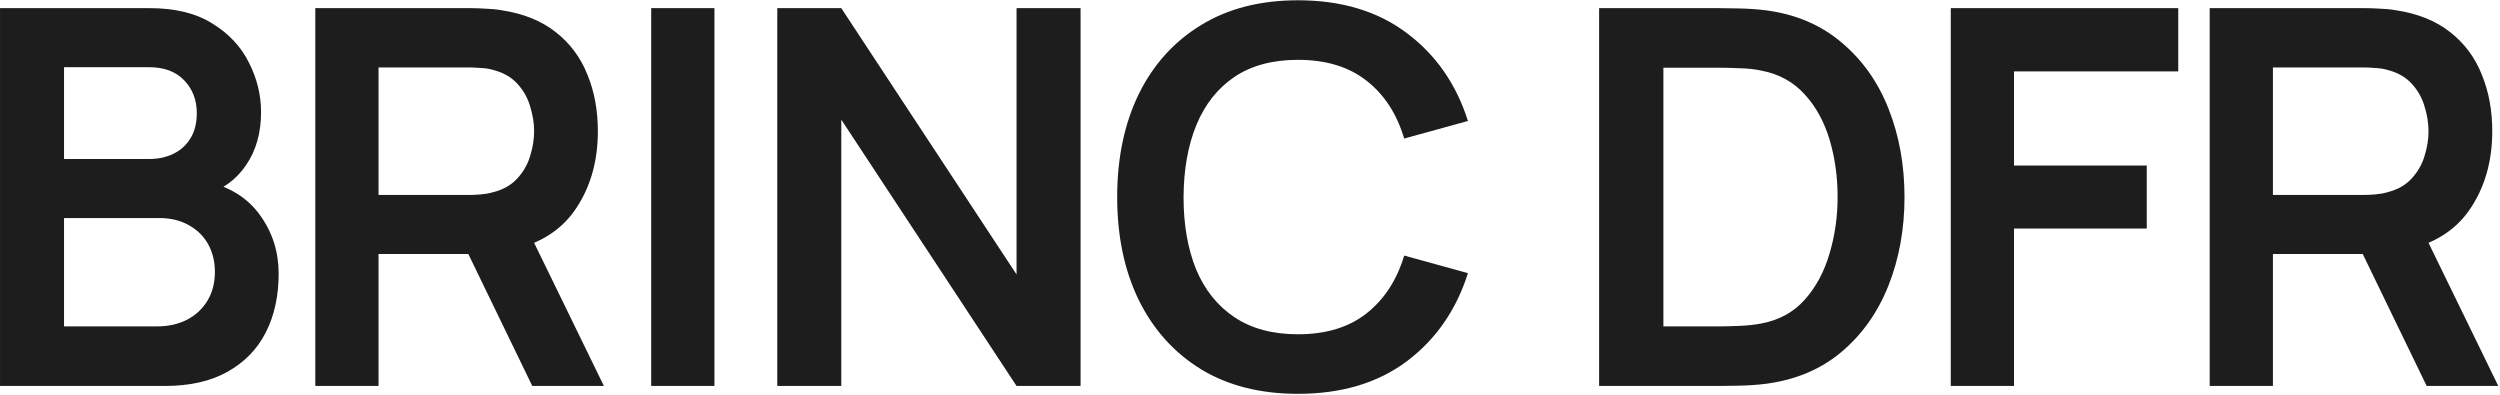 <svg width="1153" height="182" viewBox="0 0 1153 182" fill="none" xmlns="http://www.w3.org/2000/svg">
<path d="M0.009 178V3.76H69.1C80.878 3.76 90.517 6.14 98.019 10.899C105.602 15.578 111.208 21.587 114.838 28.928C118.549 36.269 120.404 43.851 120.404 51.676C120.404 61.275 118.105 69.423 113.507 76.118C108.99 82.813 102.819 87.331 94.994 89.67V83.62C105.965 86.121 114.274 91.324 119.92 99.229C125.648 107.134 128.511 116.129 128.511 126.212C128.511 136.537 126.535 145.572 122.582 153.316C118.63 161.06 112.741 167.11 104.916 171.466C97.172 175.822 87.573 178 76.118 178H0.009ZM29.533 150.533H72.488C77.57 150.533 82.128 149.525 86.161 147.508C90.195 145.411 93.341 142.507 95.599 138.796C97.939 135.005 99.108 130.528 99.108 125.365C99.108 120.686 98.1 116.492 96.083 112.781C94.067 109.07 91.122 106.126 87.25 103.948C83.378 101.689 78.74 100.56 73.335 100.56H29.533V150.533ZM29.533 73.335H68.737C72.932 73.335 76.683 72.528 79.99 70.915C83.298 69.302 85.919 66.922 87.855 63.776C89.791 60.63 90.759 56.758 90.759 52.16C90.759 46.11 88.823 41.068 84.951 37.035C81.079 33.002 75.675 30.985 68.737 30.985H29.533V73.335ZM145.417 178V3.76H217.412C219.106 3.76 221.284 3.841 223.946 4.002C226.608 4.083 229.069 4.325 231.327 4.728C241.411 6.261 249.719 9.608 256.253 14.771C262.868 19.934 267.748 26.468 270.894 34.373C274.121 42.198 275.734 50.91 275.734 60.509C275.734 74.706 272.145 86.927 264.965 97.172C257.786 107.336 246.775 113.628 231.932 116.048L219.469 117.137H174.578V178H145.417ZM245.484 178L211.12 107.094L240.765 100.56L278.517 178H245.484ZM174.578 89.912H216.202C217.816 89.912 219.631 89.831 221.647 89.67C223.664 89.509 225.519 89.186 227.213 88.702C232.053 87.492 235.845 85.354 238.587 82.289C241.411 79.224 243.387 75.755 244.516 71.883C245.726 68.011 246.331 64.22 246.331 60.509C246.331 56.798 245.726 53.007 244.516 49.135C243.387 45.182 241.411 41.673 238.587 38.608C235.845 35.543 232.053 33.405 227.213 32.195C225.519 31.711 223.664 31.429 221.647 31.348C219.631 31.187 217.816 31.106 216.202 31.106H174.578V89.912ZM300.335 178V3.76H329.496V178H300.335ZM358.481 178V3.76H388.005L468.833 126.575V3.76H498.357V178H468.833L388.005 55.185V178H358.481ZM598.611 181.63C581.187 181.63 566.264 177.839 553.841 170.256C541.419 162.593 531.86 151.945 525.164 138.312C518.55 124.679 515.242 108.869 515.242 90.88C515.242 72.891 518.55 57.081 525.164 43.448C531.86 29.815 541.419 19.208 553.841 11.625C566.264 3.962 581.187 0.13 598.611 0.13C618.697 0.13 635.436 5.172 648.826 15.255C662.217 25.258 671.615 38.769 677.019 55.79L647.616 63.897C644.228 52.523 638.461 43.65 630.313 37.277C622.166 30.824 611.599 27.597 598.611 27.597C586.915 27.597 577.154 30.219 569.329 35.462C561.585 40.705 555.737 48.086 551.784 57.605C547.912 67.043 545.936 78.135 545.855 90.88C545.855 103.625 547.791 114.757 551.663 124.276C555.616 133.714 561.505 141.055 569.329 146.298C577.154 151.541 586.915 154.163 598.611 154.163C611.599 154.163 622.166 150.936 630.313 144.483C638.461 138.03 644.228 129.156 647.616 117.863L677.019 125.97C671.615 142.991 662.217 156.543 648.826 166.626C635.436 176.629 618.697 181.63 598.611 181.63ZM737.514 178V3.76H793.053C794.505 3.76 797.368 3.8 801.644 3.881C806 3.962 810.194 4.244 814.228 4.728C828.022 6.503 839.678 11.423 849.197 19.49C858.796 27.476 866.056 37.68 870.977 50.103C875.897 62.526 878.358 76.118 878.358 90.88C878.358 105.642 875.897 119.234 870.977 131.657C866.056 144.08 858.796 154.324 849.197 162.391C839.678 170.377 828.022 175.257 814.228 177.032C810.275 177.516 806.121 177.798 801.765 177.879C797.409 177.96 794.505 178 793.053 178H737.514ZM767.159 150.533H793.053C795.473 150.533 798.538 150.452 802.249 150.291C806.04 150.13 809.388 149.767 812.292 149.202C820.52 147.669 827.215 143.999 832.378 138.191C837.54 132.383 841.332 125.325 843.752 117.016C846.252 108.707 847.503 99.995 847.503 90.88C847.503 81.442 846.252 72.569 843.752 64.26C841.251 55.951 837.379 48.974 832.136 43.327C826.973 37.68 820.358 34.091 812.292 32.558C809.388 31.913 806.04 31.55 802.249 31.469C798.538 31.308 795.473 31.227 793.053 31.227H767.159V150.533ZM899.701 178V3.76H1004.61V32.921H928.862V76.36H990.088V105.4H928.862V178H899.701ZM1019.11 178V3.76H1091.11C1092.8 3.76 1094.98 3.841 1097.64 4.002C1100.3 4.083 1102.76 4.325 1105.02 4.728C1115.11 6.261 1123.41 9.608 1129.95 14.771C1136.56 19.934 1141.44 26.468 1144.59 34.373C1147.82 42.198 1149.43 50.91 1149.43 60.509C1149.43 74.706 1145.84 86.927 1138.66 97.172C1131.48 107.336 1120.47 113.628 1105.63 116.048L1093.16 117.137H1048.27V178H1019.11ZM1119.18 178L1084.82 107.094L1114.46 100.56L1152.21 178H1119.18ZM1048.27 89.912H1089.9C1091.51 89.912 1093.33 89.831 1095.34 89.67C1097.36 89.509 1099.21 89.186 1100.91 88.702C1105.75 87.492 1109.54 85.354 1112.28 82.289C1115.11 79.224 1117.08 75.755 1118.21 71.883C1119.42 68.011 1120.03 64.22 1120.03 60.509C1120.03 56.798 1119.42 53.007 1118.21 49.135C1117.08 45.182 1115.11 41.673 1112.28 38.608C1109.54 35.543 1105.75 33.405 1100.91 32.195C1099.21 31.711 1097.36 31.429 1095.34 31.348C1093.33 31.187 1091.51 31.106 1089.9 31.106H1048.27V89.912Z" fill="#1D1D1D"/>
</svg>

